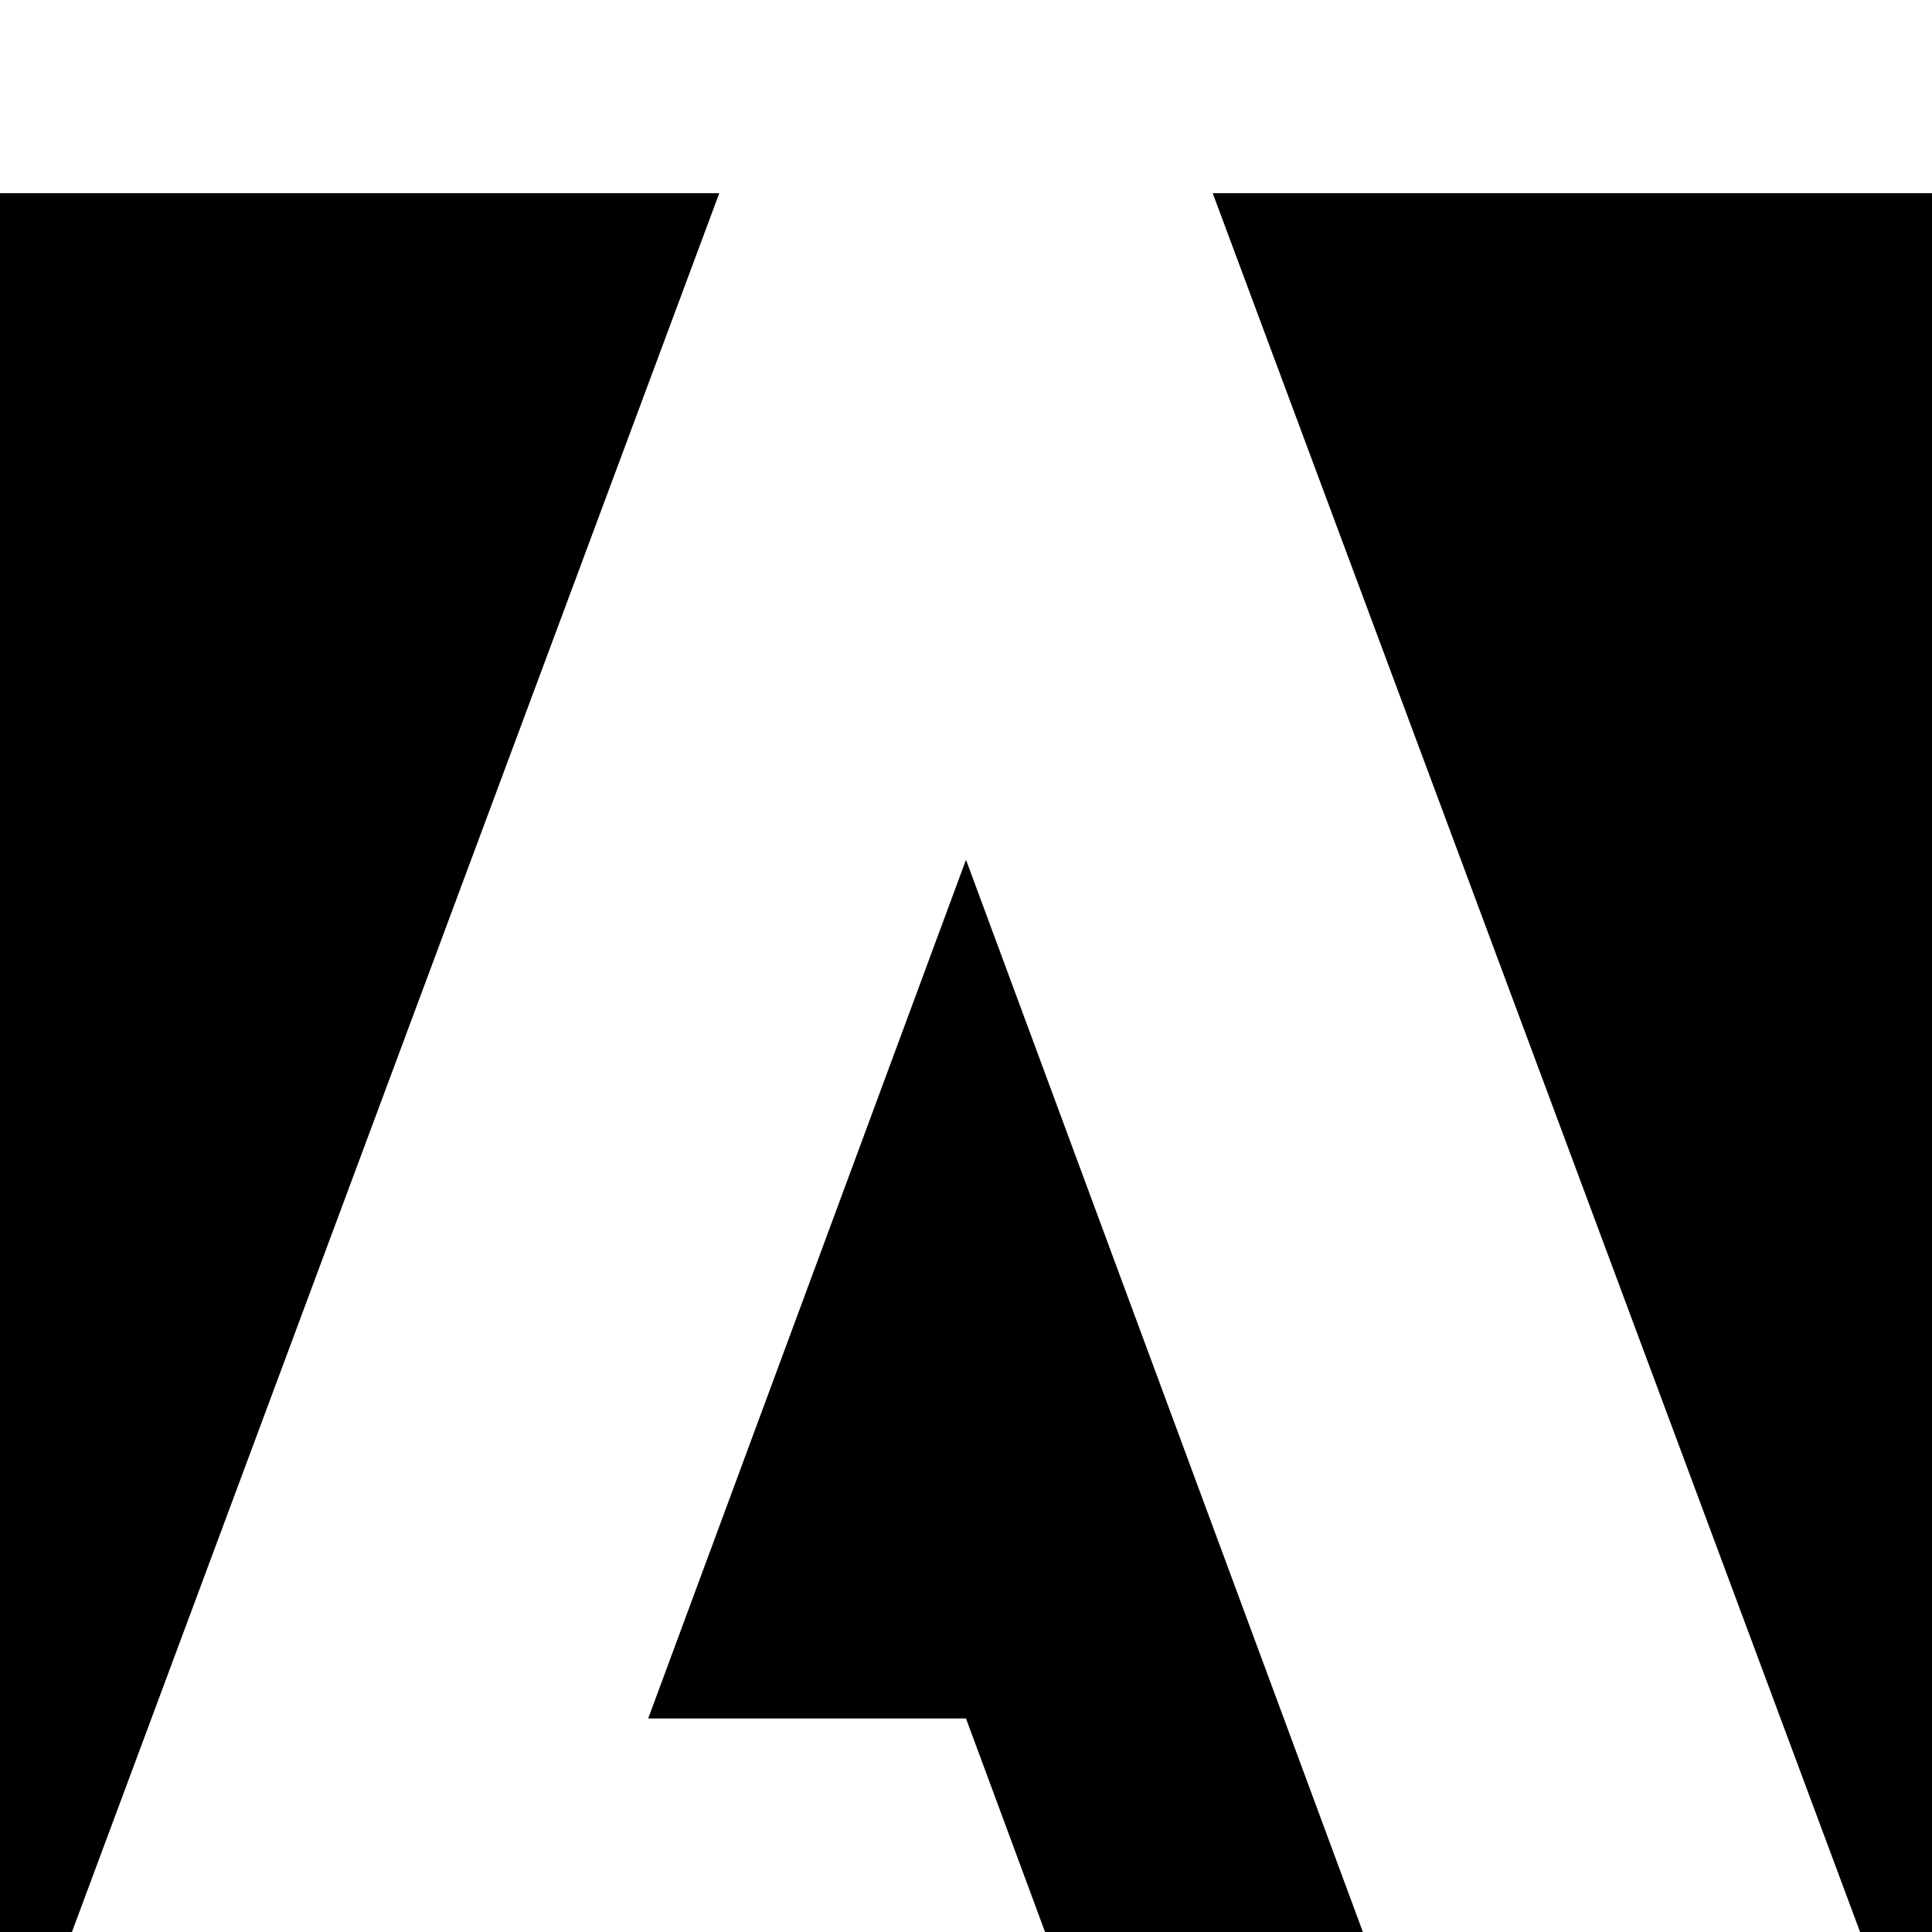 <?xml version="1.0" encoding="UTF-8"?> <svg xmlns="http://www.w3.org/2000/svg" width="50" height="50" viewBox="0 0 50 50" fill="none"> <g clip-path="url(#clip0_28_5)"> <path d="M50 5V55L31.385 5H50ZM16.775 44.474H25L28.897 55H37.122L25 22.251L16.775 44.474ZM0 5V55L18.615 5H0Z" fill="black"></path> </g> <defs> <clipPath id="clip0_28_5"> <rect width="50" height="50" fill="white"></rect> </clipPath> </defs> </svg> 